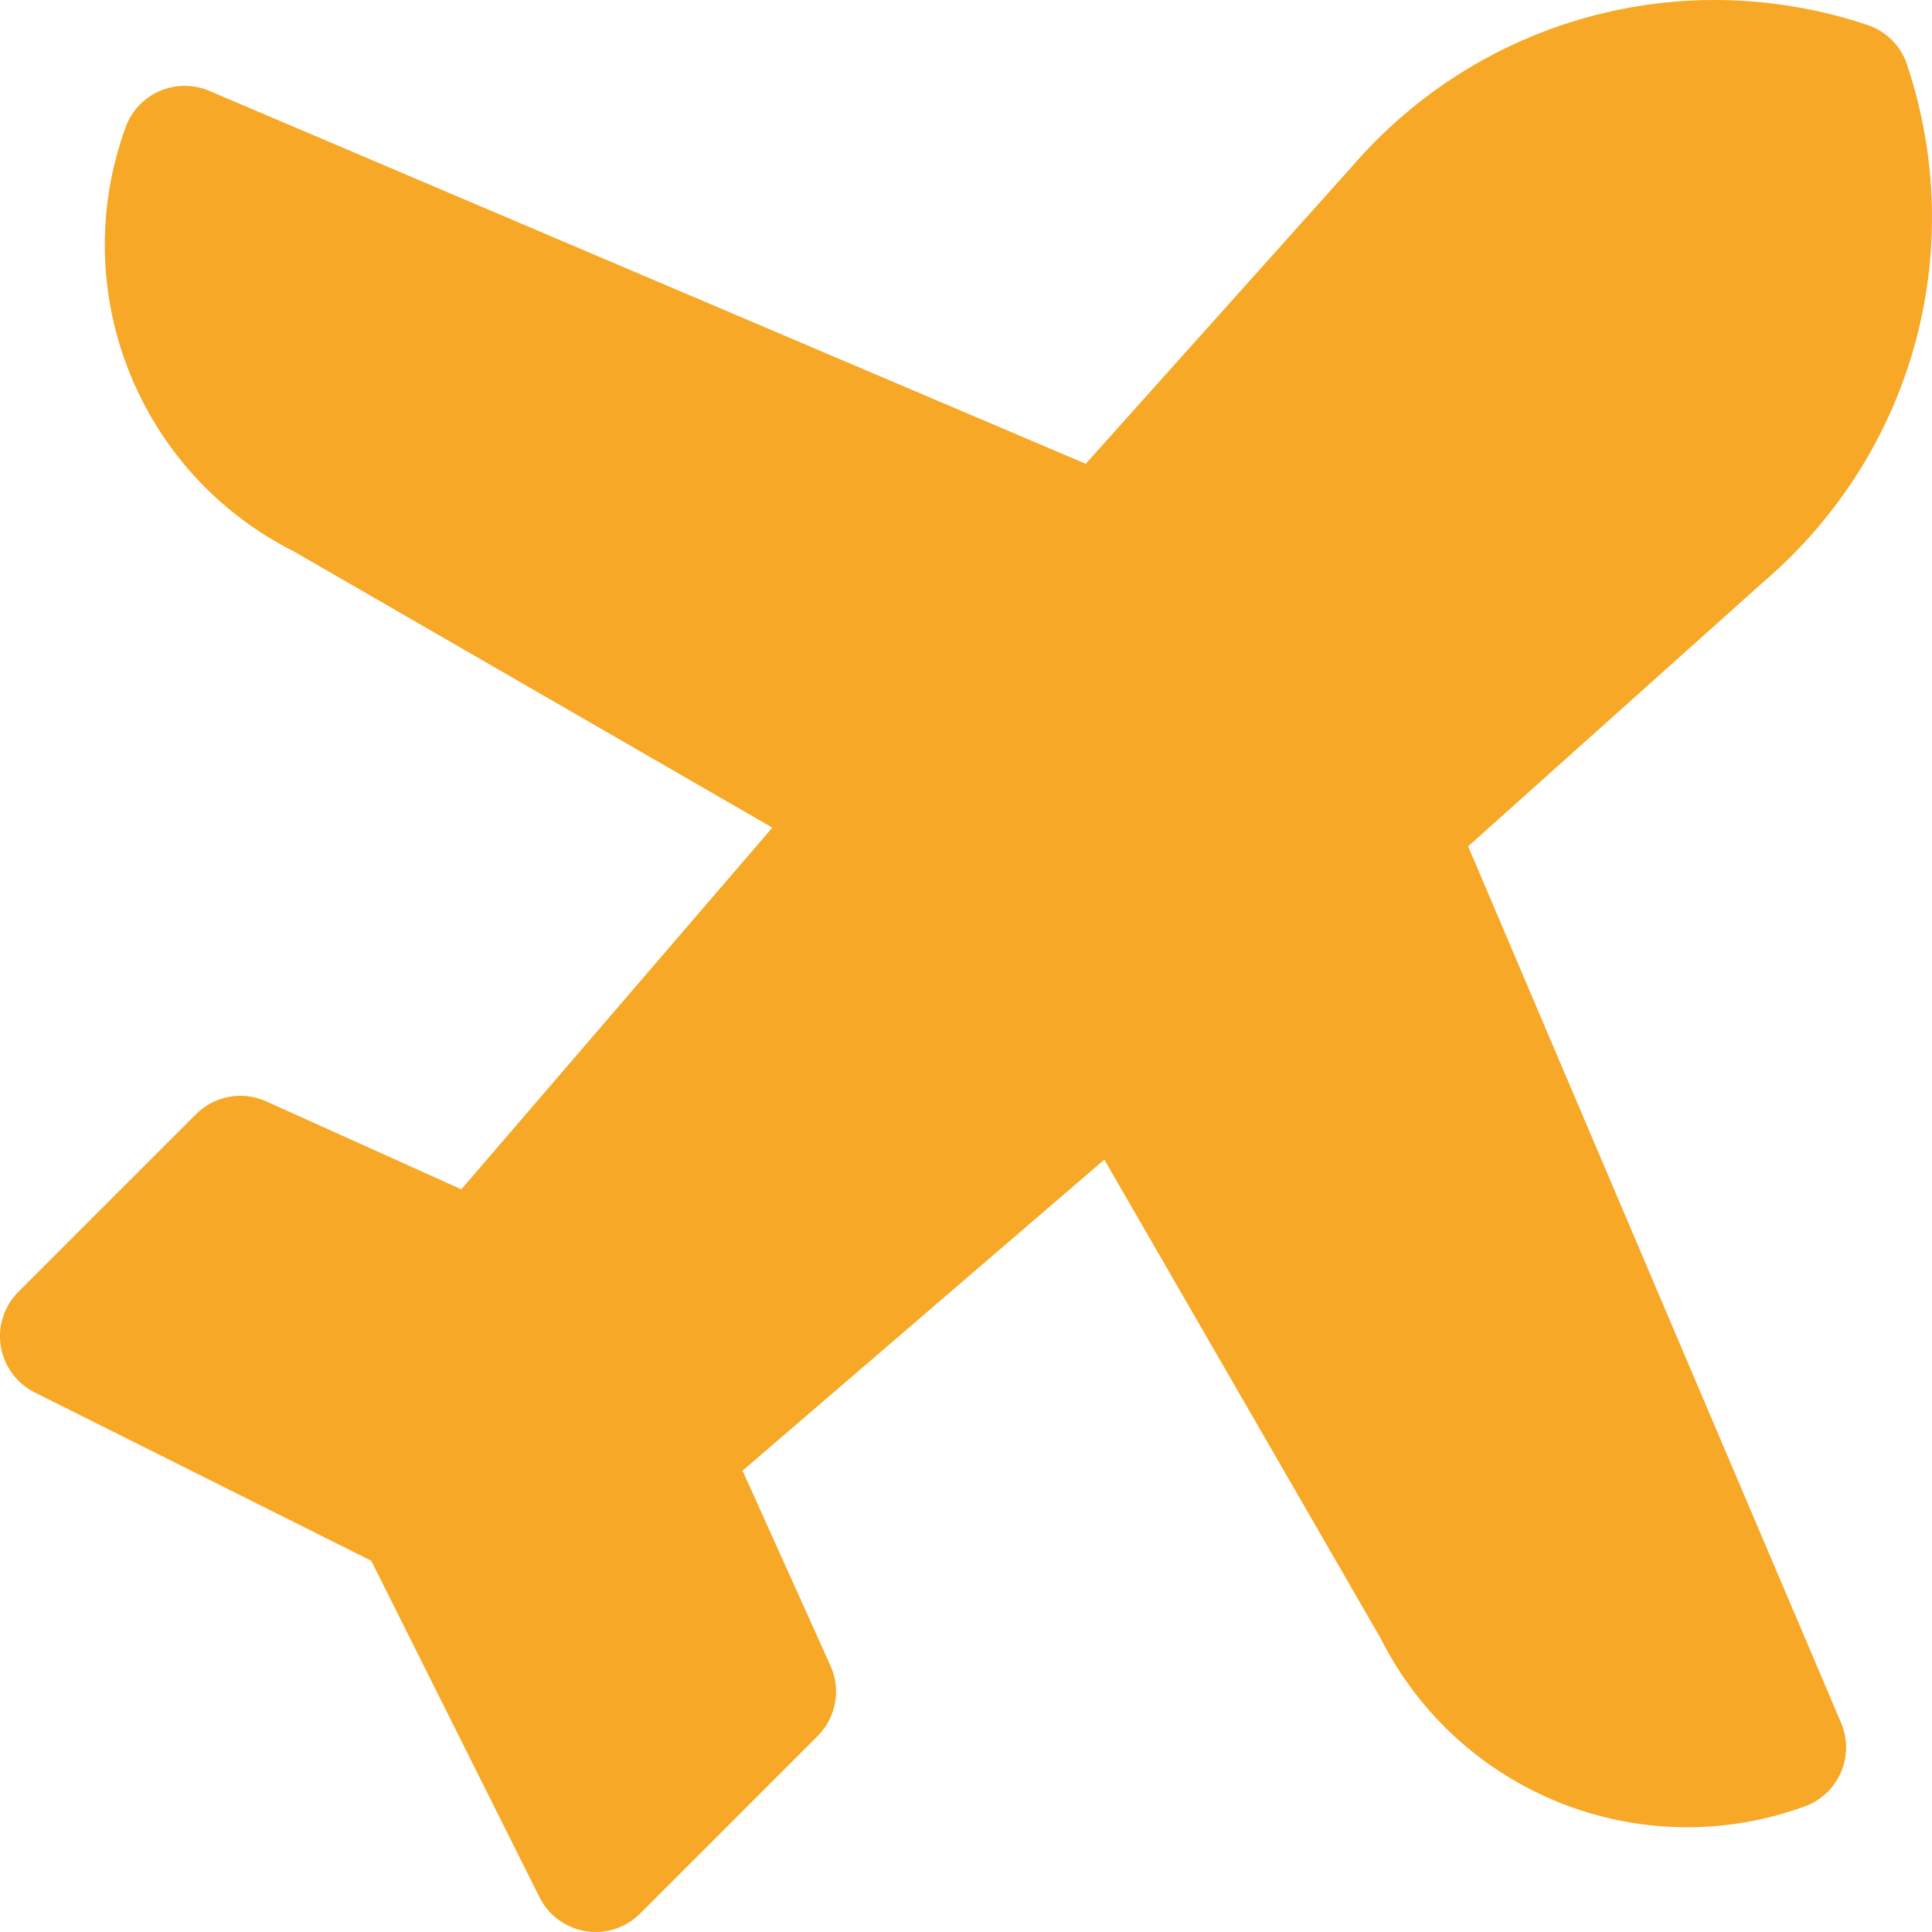 <svg xmlns="http://www.w3.org/2000/svg" width="32" height="32" viewBox="0 0 32 32">
  <path fill="rgb(246,168,38)" fill-rule="evenodd" d="M31.587 1.071c1.027 3.08.1 6.436-2.362 8.552l-4.908 4.395 6.177 14.517c.112.263.111.56-.003.822-.114.262-.33.466-.598.563-2.717.989-5.732-.211-7.029-2.791l-4.573-7.922-5.992 5.152 1.457 3.232c.178.394.093.857-.213 1.163L10.602 31.695C10.406 31.892 10.14 32 9.867 32c-.055 0-.111-.004-.167-.013-.33-.054-.614-.263-.764-.562l-2.787-5.574L.575 23.063c-.299-.149-.508-.434-.562-.764-.054-.33.055-.666.291-.902l2.942-2.942c.306-.306.769-.391 1.163-.213l3.232 1.457 5.151-5.991-7.922-4.573C2.292 7.838 1.092 4.823 2.081 2.106c.098-.268.301-.485.563-.598.262-.114.559-.115.822-.003l14.517 6.177 4.395-4.907C24.494.313 27.849-.614 30.93.413c.311.104.554.347.658.658z"/>
</svg>
